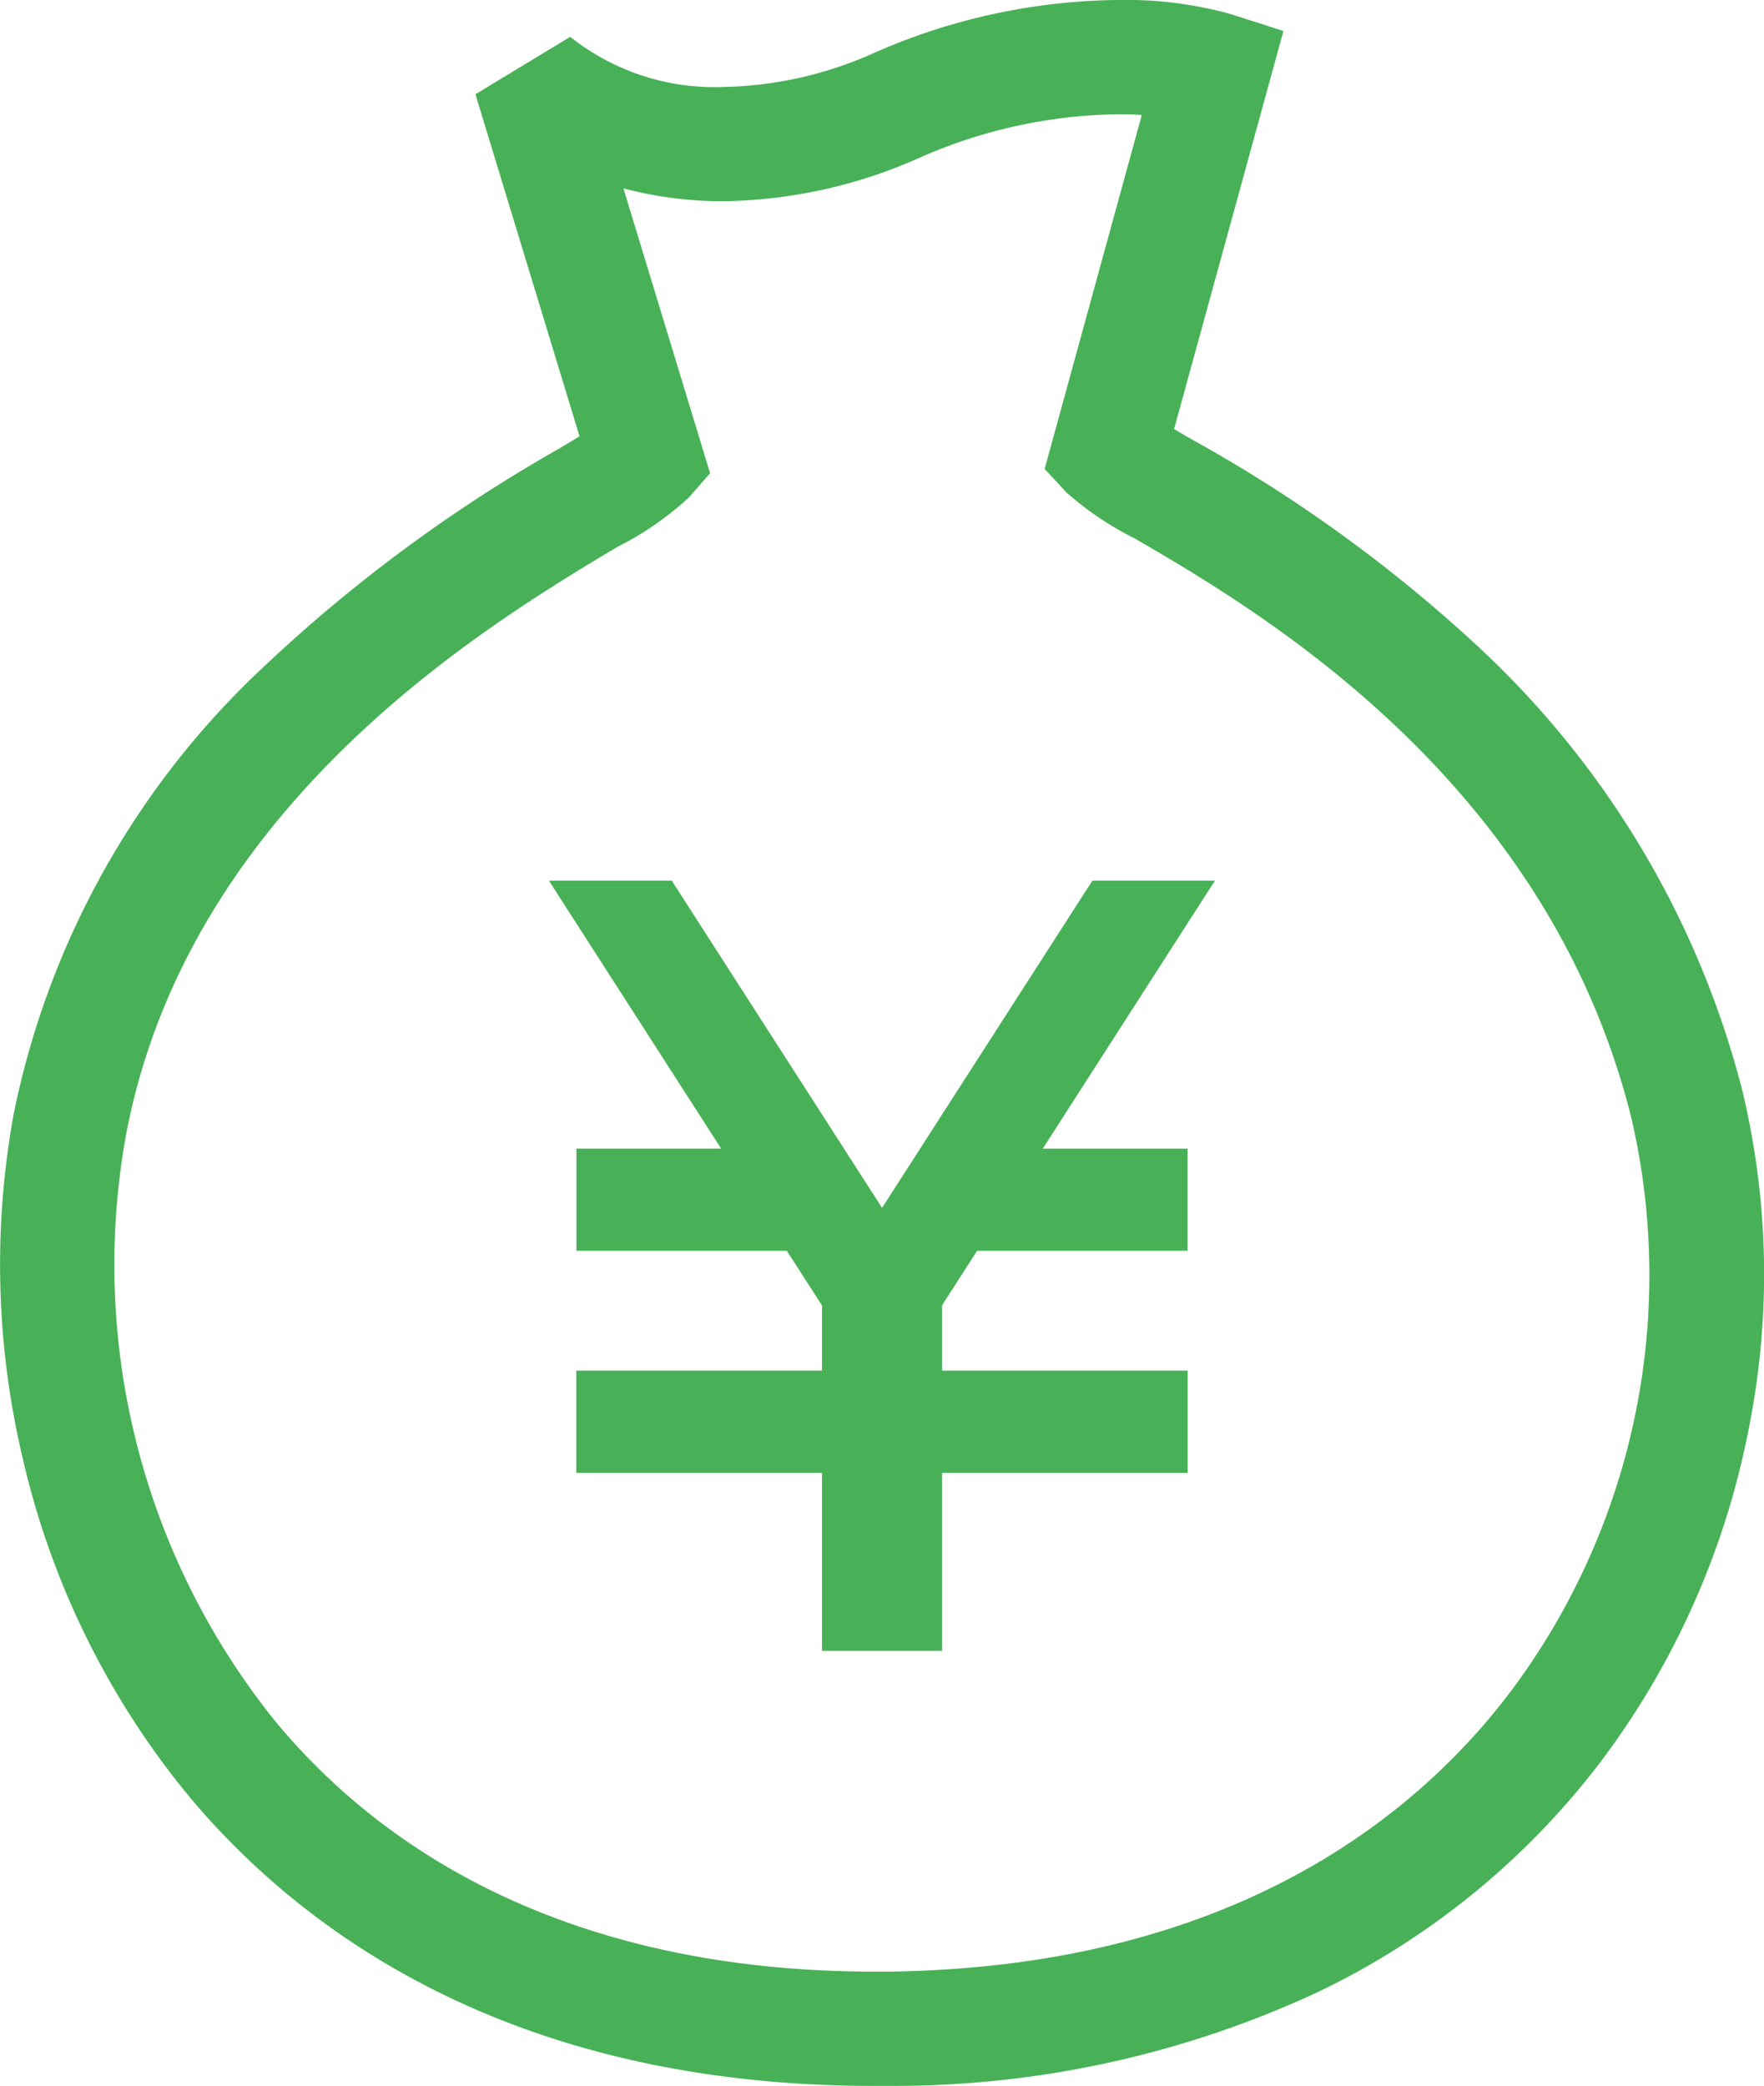 <svg xmlns="http://www.w3.org/2000/svg" width="61.741" height="73" viewBox="0 0 61.741 73">
  <g id="グループ_26018" data-name="グループ 26018" transform="translate(-938.129 -2231)">
    <g id="グループ_25541" data-name="グループ 25541" transform="translate(194.818 -6.803)">
      <path id="パス_56426" data-name="パス 56426" d="M70.367,71h0C57.49,71,50.186,65.444,46.326,60.782a28.7,28.7,0,0,1-5.739-11.688,29.406,29.406,0,0,1-.326-12.124,29.394,29.394,0,0,1,8.768-15.653A53.439,53.439,0,0,1,59.349,13.7c.236-.141.484-.289.714-.429L56.419,1.3,59.735-.709l-.017-.016a8.119,8.119,0,0,0,5.371,1.77A13.464,13.464,0,0,0,70.374-.148,21.657,21.657,0,0,1,78.931-2a13.7,13.7,0,0,1,3.946.5L84.7-.914l-3.827,13.93c.2.119.417.245.623.364A51.041,51.041,0,0,1,91.52,20.635a32.037,32.037,0,0,1,9.229,15.481,27.5,27.5,0,0,1,.223,11.956A28.305,28.305,0,0,1,95.7,59.792a27.16,27.16,0,0,1-9.877,7.963A35.2,35.2,0,0,1,70.947,71C70.753,71,70.558,71,70.367,71ZM61.6,4.594l3.033,9.969L63.9,15.4a10.9,10.9,0,0,1-2.5,1.734c-4.493,2.685-15.014,8.973-17.209,20.58a25.478,25.478,0,0,0,5.216,20.517C54.158,63.968,61.4,67,70.364,67c.175,0,.354,0,.531,0,11.872-.156,18.32-5.331,21.638-9.645A24.288,24.288,0,0,0,96.869,37.09C93.895,25.229,83.795,19.348,79.482,16.837A10.9,10.9,0,0,1,77.1,15.23l-.758-.816,3.4-12.389C79.493,2.01,79.222,2,78.931,2a17.689,17.689,0,0,0-6.979,1.527A17.421,17.421,0,0,1,65.09,5.044,13.588,13.588,0,0,1,61.6,4.594Z" transform="translate(703.532 2239.802)" fill="#48b157"/>
      <path id="パス_56438" data-name="パス 56438" d="M608.544,137.072v3.576h-7.368l-1.228,1.913v2.28h8.6v3.578h-8.6v6.229h-4.2v-6.229h-8.6v-3.578h8.6v-2.28l-1.23-1.913h-7.365v-3.576h5.065l-6.027-9.377h4.3l7.359,11.45,7.361-11.45H609.5l-6.024,9.377Z" transform="translate(176.333 2140.929)" fill="#48b157"/>
    </g>
  </g>
</svg>
